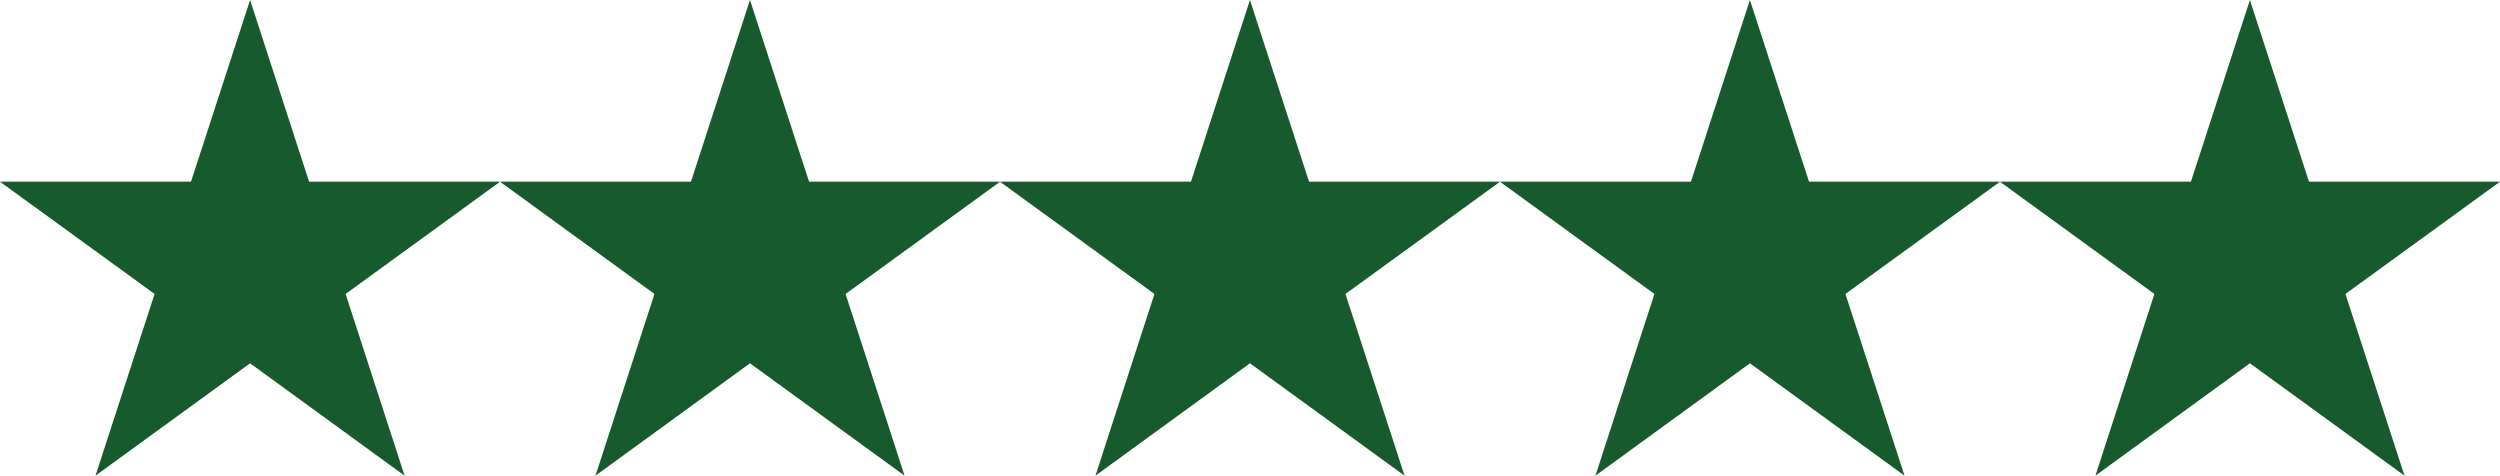 <?xml version="1.0" encoding="UTF-8"?>
<svg id="Layer_2" data-name="Layer 2" xmlns="http://www.w3.org/2000/svg" viewBox="0 0 241.61 45.97">
  <defs>
    <style>
      .cls-1 {
        fill: #165a2d;
      }
    </style>
  </defs>
  <g id="Layer_1-2" data-name="Layer 1">
    <polygon class="cls-1" points="24.17 0 29.87 17.56 48.33 17.56 33.4 28.41 39.1 45.97 24.17 35.11 9.23 45.97 14.94 28.41 0 17.56 18.46 17.56 24.17 0"/>
    <polygon class="cls-1" points="72.48 0 78.19 17.56 96.65 17.56 81.72 28.41 87.42 45.97 72.48 35.11 57.55 45.97 63.25 28.41 48.32 17.56 66.78 17.56 72.48 0"/>
    <polygon class="cls-1" points="120.8 0 126.51 17.56 144.97 17.56 130.03 28.41 135.74 45.97 120.8 35.11 105.87 45.97 111.57 28.41 96.64 17.56 115.1 17.56 120.8 0"/>
    <polygon class="cls-1" points="169.12 0 174.83 17.56 193.29 17.56 178.35 28.41 184.06 45.97 169.12 35.11 154.19 45.97 159.89 28.41 144.96 17.56 163.42 17.56 169.12 0"/>
    <polygon class="cls-1" points="217.44 0 223.15 17.56 241.61 17.56 226.67 28.41 232.38 45.97 217.44 35.11 202.51 45.97 208.21 28.41 193.28 17.56 211.74 17.56 217.44 0"/>
  </g>
</svg>